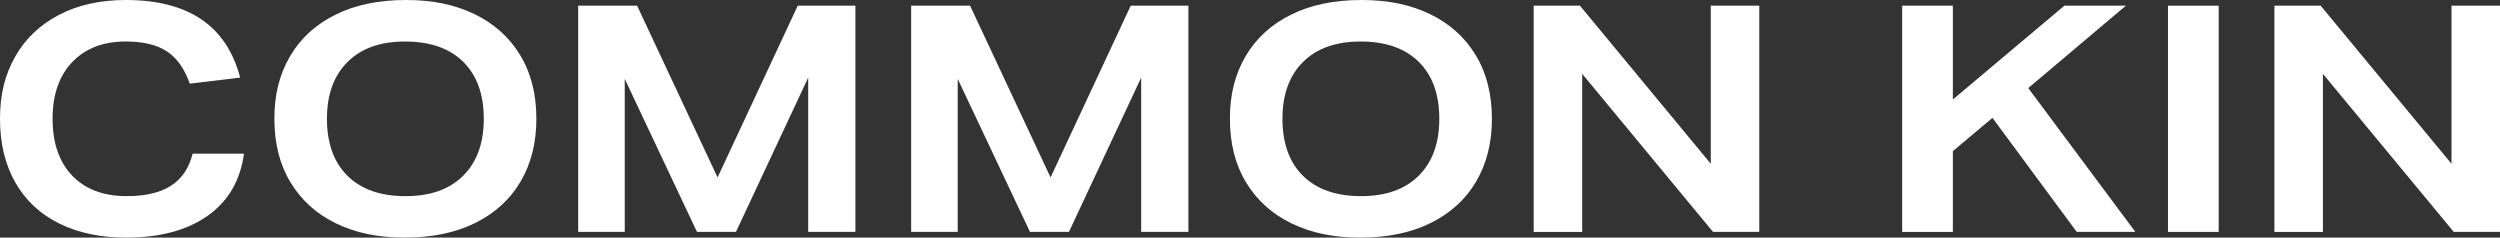 <svg width="1736" height="165" viewBox="0 0 1736 165" fill="none" xmlns="http://www.w3.org/2000/svg">
<rect x="0" y="0" width="1736" height="165" fill="#333333" stroke="none"/>
<g clip-path="url(#clip0_14_59)">
<path d="M169.404 106.701C166.905 125.328 158.513 139.694 144.21 149.817C129.908 159.939 111.025 165 87.561 165C69.959 165 54.567 161.765 41.354 155.326C28.157 148.872 17.954 139.406 10.779 126.945C3.588 114.469 0 99.653 0 82.5C0 65.347 3.476 51.893 10.443 39.496C17.41 27.1 27.5 17.426 40.697 10.459C53.895 3.492 69.446 0 87.337 0C130.901 0 157.376 17.97 166.761 53.895L131.782 58.075C128.114 47.664 122.796 40.185 115.829 35.636C108.862 31.088 99.365 28.813 87.337 28.813C71.641 28.813 59.244 33.586 50.163 43.116C41.066 52.646 36.517 65.779 36.517 82.5C36.517 99.221 41.066 112.531 50.163 121.996C59.26 131.462 71.865 136.187 88.009 136.187C101.062 136.187 111.329 133.768 118.808 128.931C126.288 124.094 131.269 116.695 133.768 106.717H169.404V106.701Z" fill="white"/>
<path d="M372.458 82.5C372.458 99.077 368.822 113.556 361.567 125.952C354.311 138.349 343.821 147.959 330.111 154.766C316.401 161.589 300.08 165 281.165 165C262.25 165 247.099 161.733 233.533 155.214C219.967 148.695 209.412 139.23 201.853 126.833C194.293 114.437 190.529 99.669 190.529 82.5C190.529 65.331 194.165 51.444 201.42 39.048C208.676 26.651 219.166 17.041 232.876 10.234C246.586 3.411 262.907 0 281.822 0C300.737 0 315.888 3.267 329.454 9.786C343.02 16.321 353.575 25.77 361.134 38.167C368.694 50.563 372.458 65.331 372.458 82.5ZM335.941 82.5C335.941 65.491 331.168 52.293 321.638 42.908C312.109 33.522 298.687 28.829 281.373 28.829C264.06 28.829 250.862 33.554 241.333 43.02C231.803 52.485 227.03 65.651 227.03 82.516C227.03 99.381 231.787 112.739 241.333 122.124C250.862 131.51 264.284 136.203 281.598 136.203C298.911 136.203 312.109 131.478 321.638 122.012C331.168 112.547 335.941 99.397 335.941 82.516V82.5Z" fill="white"/>
<path d="M561.209 161.044V53.895L511.046 161.028H483.979L433.816 54.776V161.028H401.479V3.956H442.4L498.281 123.197L553.954 3.956H593.994V161.028H561.209V161.044Z" fill="white"/>
<path d="M792.435 161.044V53.895L742.273 161.028H715.205L665.042 54.776V161.028H632.706V3.956H673.627L729.508 123.197L785.18 3.956H825.221V161.028H792.435V161.044Z" fill="white"/>
<path d="M1035.98 82.5C1035.98 99.077 1032.34 113.556 1025.09 125.952C1017.83 138.349 1007.34 147.959 993.631 154.766C979.921 161.589 963.601 165 944.686 165C925.771 165 910.619 161.733 897.053 155.214C883.488 148.695 872.933 139.23 865.373 126.833C857.814 114.437 854.05 99.669 854.05 82.5C854.05 65.331 857.685 51.444 864.941 39.048C872.196 26.651 882.687 17.041 896.397 10.234C910.107 3.411 926.427 0 945.342 0C964.258 0 979.409 3.267 992.975 9.786C1006.54 16.321 1017.1 25.77 1024.65 38.167C1032.21 50.563 1035.98 65.331 1035.98 82.5ZM999.445 82.5C999.445 65.491 994.672 52.293 985.143 42.908C975.613 33.522 962.191 28.829 944.878 28.829C927.564 28.829 914.367 33.554 904.837 43.02C895.308 52.485 890.535 65.651 890.535 82.516C890.535 99.381 895.292 112.739 904.837 122.124C914.367 131.51 927.789 136.203 945.102 136.203C962.416 136.203 975.613 131.478 985.143 122.012C994.672 112.547 999.445 99.397 999.445 82.516V82.5Z" fill="white"/>
<path d="M1189.53 161.044L1098.67 51.268V161.044H1065V3.956H1097.11L1187.97 113.732V3.956H1221.64V161.028H1189.53V161.044Z" fill="white"/>
<path d="M1442.09 161.044L1383.56 81.843L1356.06 104.939V161.044H1320.86V3.956H1356.06V69.078L1433.5 3.956H1476.18L1408.42 61.15L1482.78 161.028H1442.09V161.044Z" fill="white"/>
<path d="M1505.45 161.044V3.956H1540.65V161.028H1505.45V161.044Z" fill="white"/>
<path d="M1703.89 161.044L1613.03 51.268V161.044H1579.36V3.956H1611.47L1702.33 113.732V3.956H1736V161.028H1703.89V161.044Z" fill="white"/>
</g>
<defs>
<clipPath id="clip0_14_59">
<rect width="1736" height="165" fill="white"/>
</clipPath>
</defs>
</svg>

